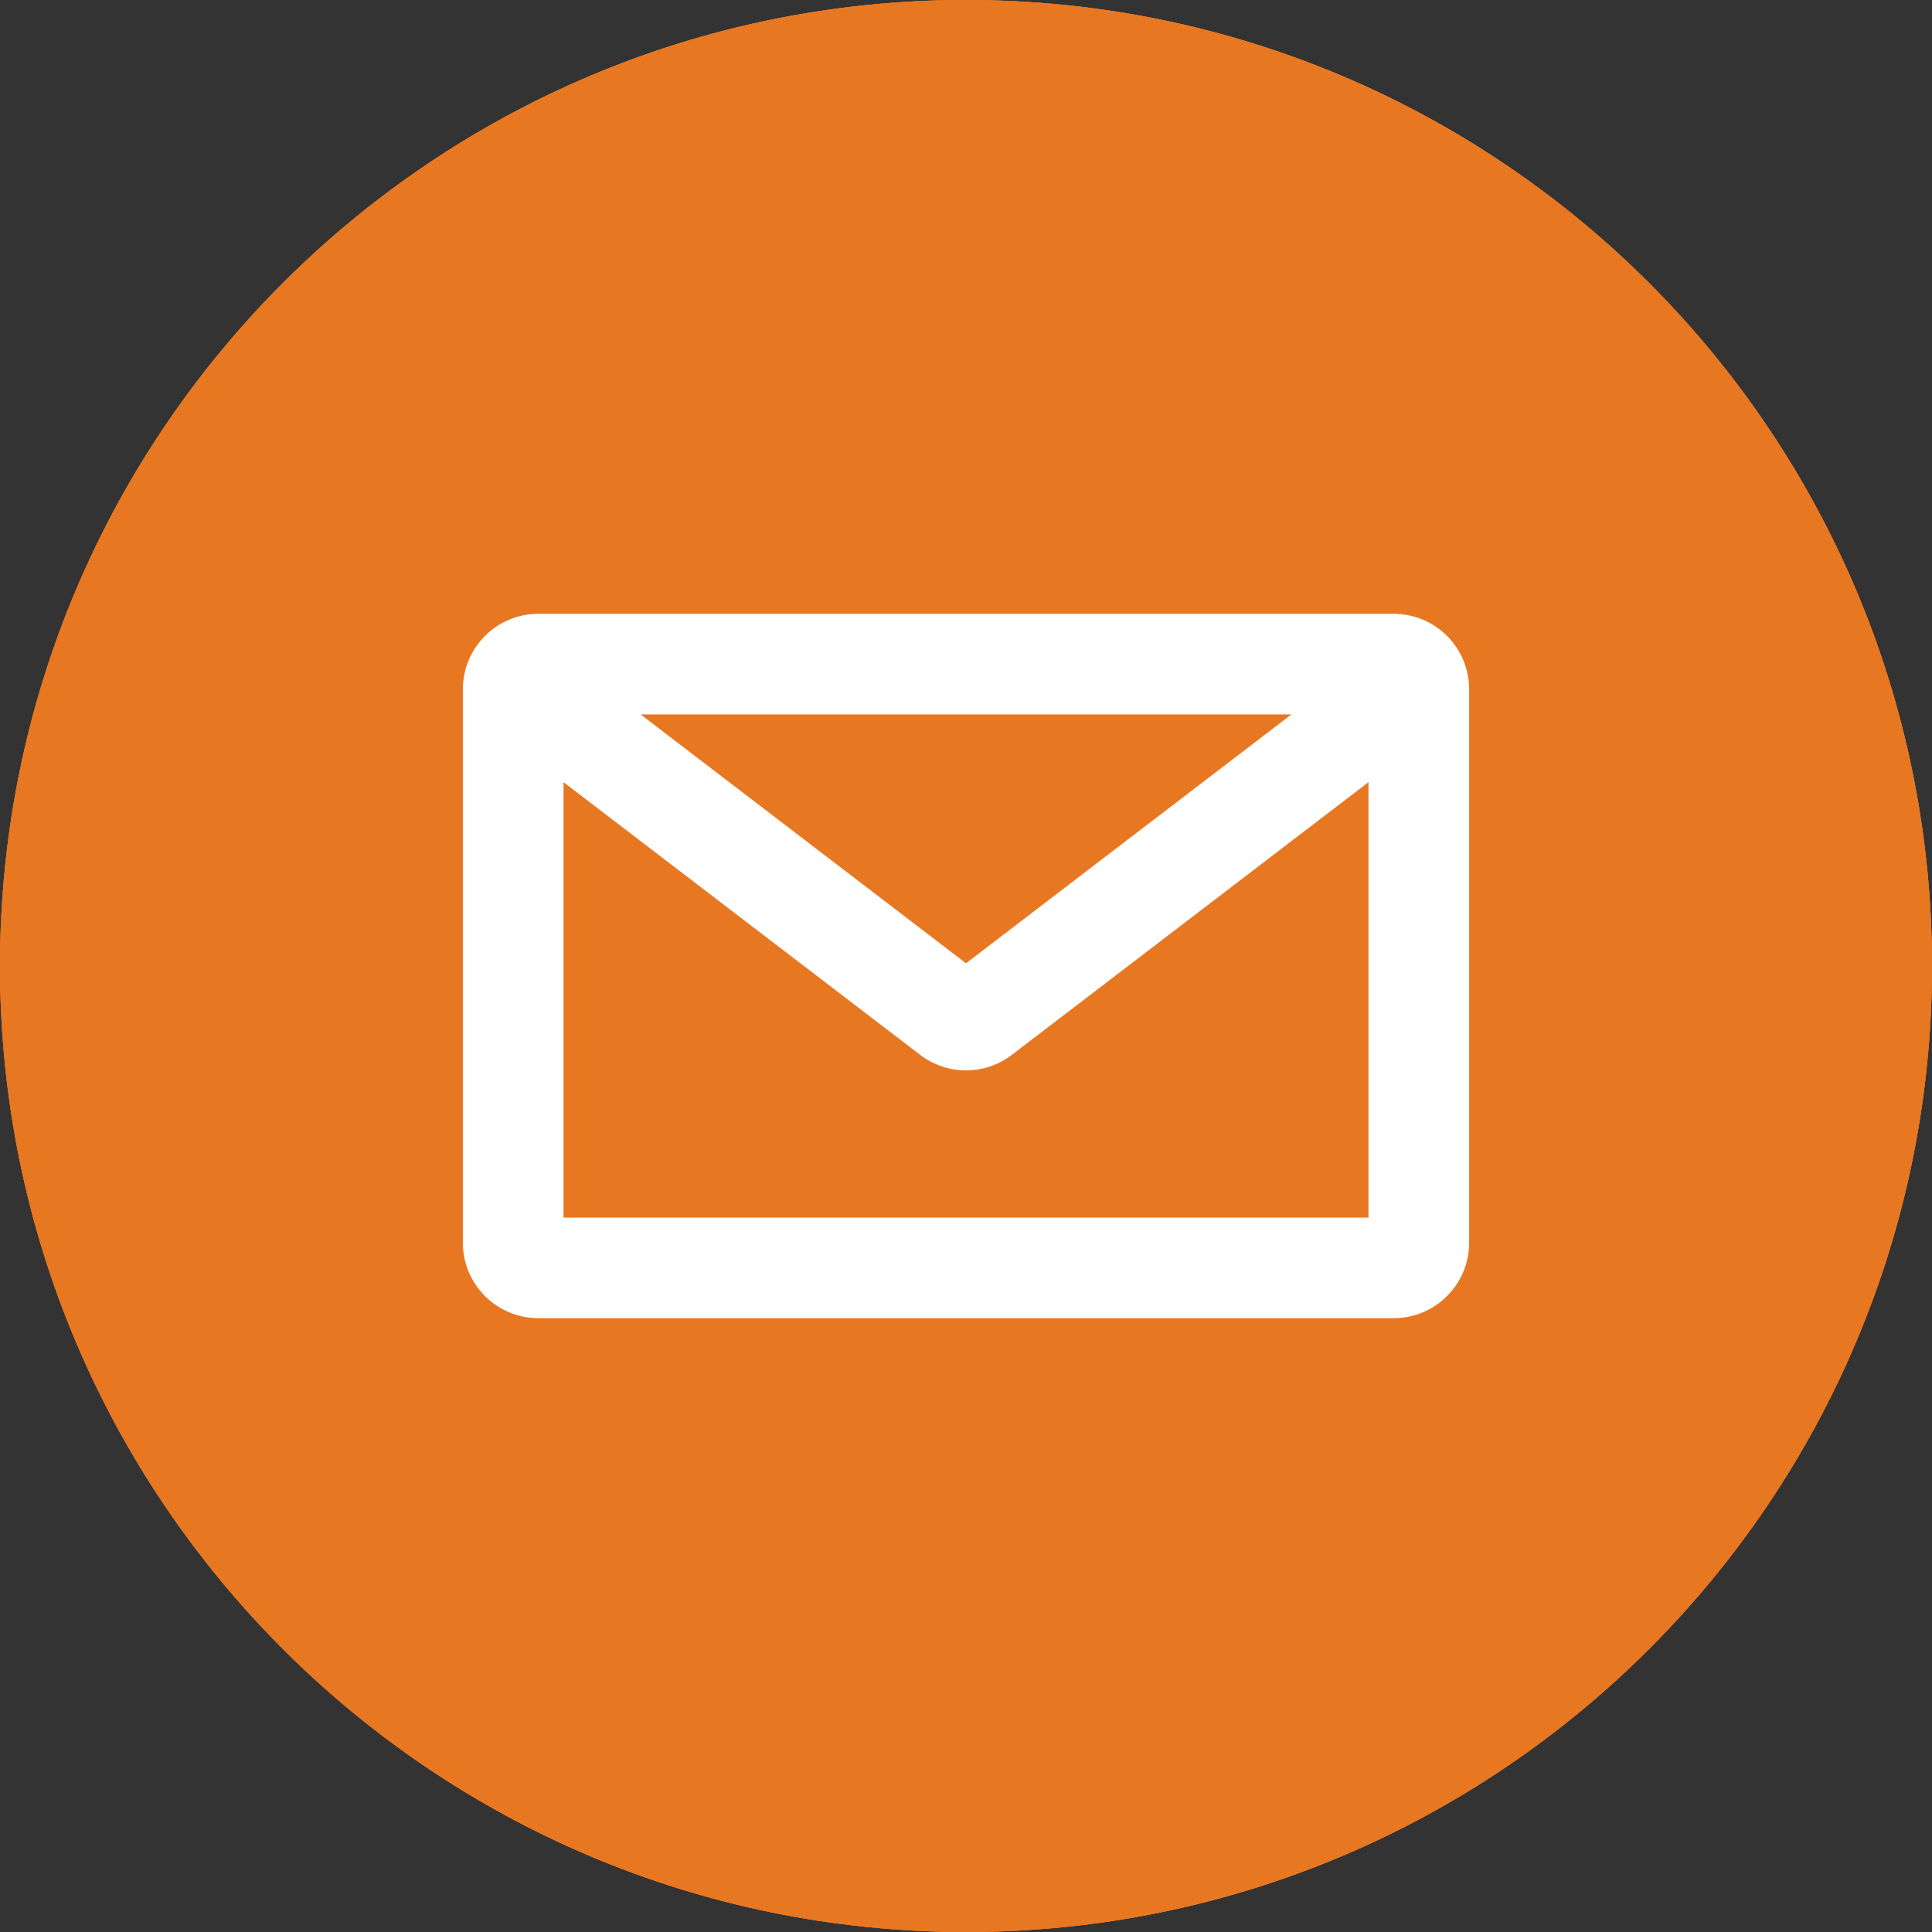 <svg width="64" height="64" viewBox="0 0 64 64" fill="none" xmlns="http://www.w3.org/2000/svg">
<rect x="0" y="0" width="64" height="64" fill="#333333" stroke="none"/>
<path fill-rule="evenodd" clip-rule="evenodd" d="M32.001 0C49.673 0 64 14.327 64 32C64 49.672 49.673 64 32.001 64C14.327 64 0 49.672 0 32C0 14.327 14.327 0 32.001 0Z" fill="#E87722"/>
<path fill-rule="evenodd" clip-rule="evenodd" d="M32.001 0C49.673 0 64 14.327 64 32C64 49.672 49.673 64 32.001 64C14.327 64 0 49.672 0 32C0 14.327 14.327 0 32.001 0Z" fill="#E87722"/>
<path fill-rule="evenodd" clip-rule="evenodd" d="M32.001 0C49.673 0 64 14.327 64 32C64 49.672 49.673 64 32.001 64C14.327 64 0 49.672 0 32C0 14.327 14.327 0 32.001 0Z" fill="#E87722"/>
<path fill-rule="evenodd" clip-rule="evenodd" d="M45.333 40.333H18.667V25.91L30.482 34.944C31.377 35.63 32.622 35.63 33.518 34.944L45.333 25.91V40.333ZM42.78 23.666L32 31.91L21.221 23.666H42.78ZM46.167 20.333H17.833C16.453 20.333 15.333 21.453 15.333 22.833V41.166C15.333 42.547 16.452 43.666 17.833 43.666H46.167C47.547 43.666 48.667 42.547 48.667 41.166V22.833C48.667 21.453 47.547 20.333 46.167 20.333Z" fill="white"/>
</svg>
